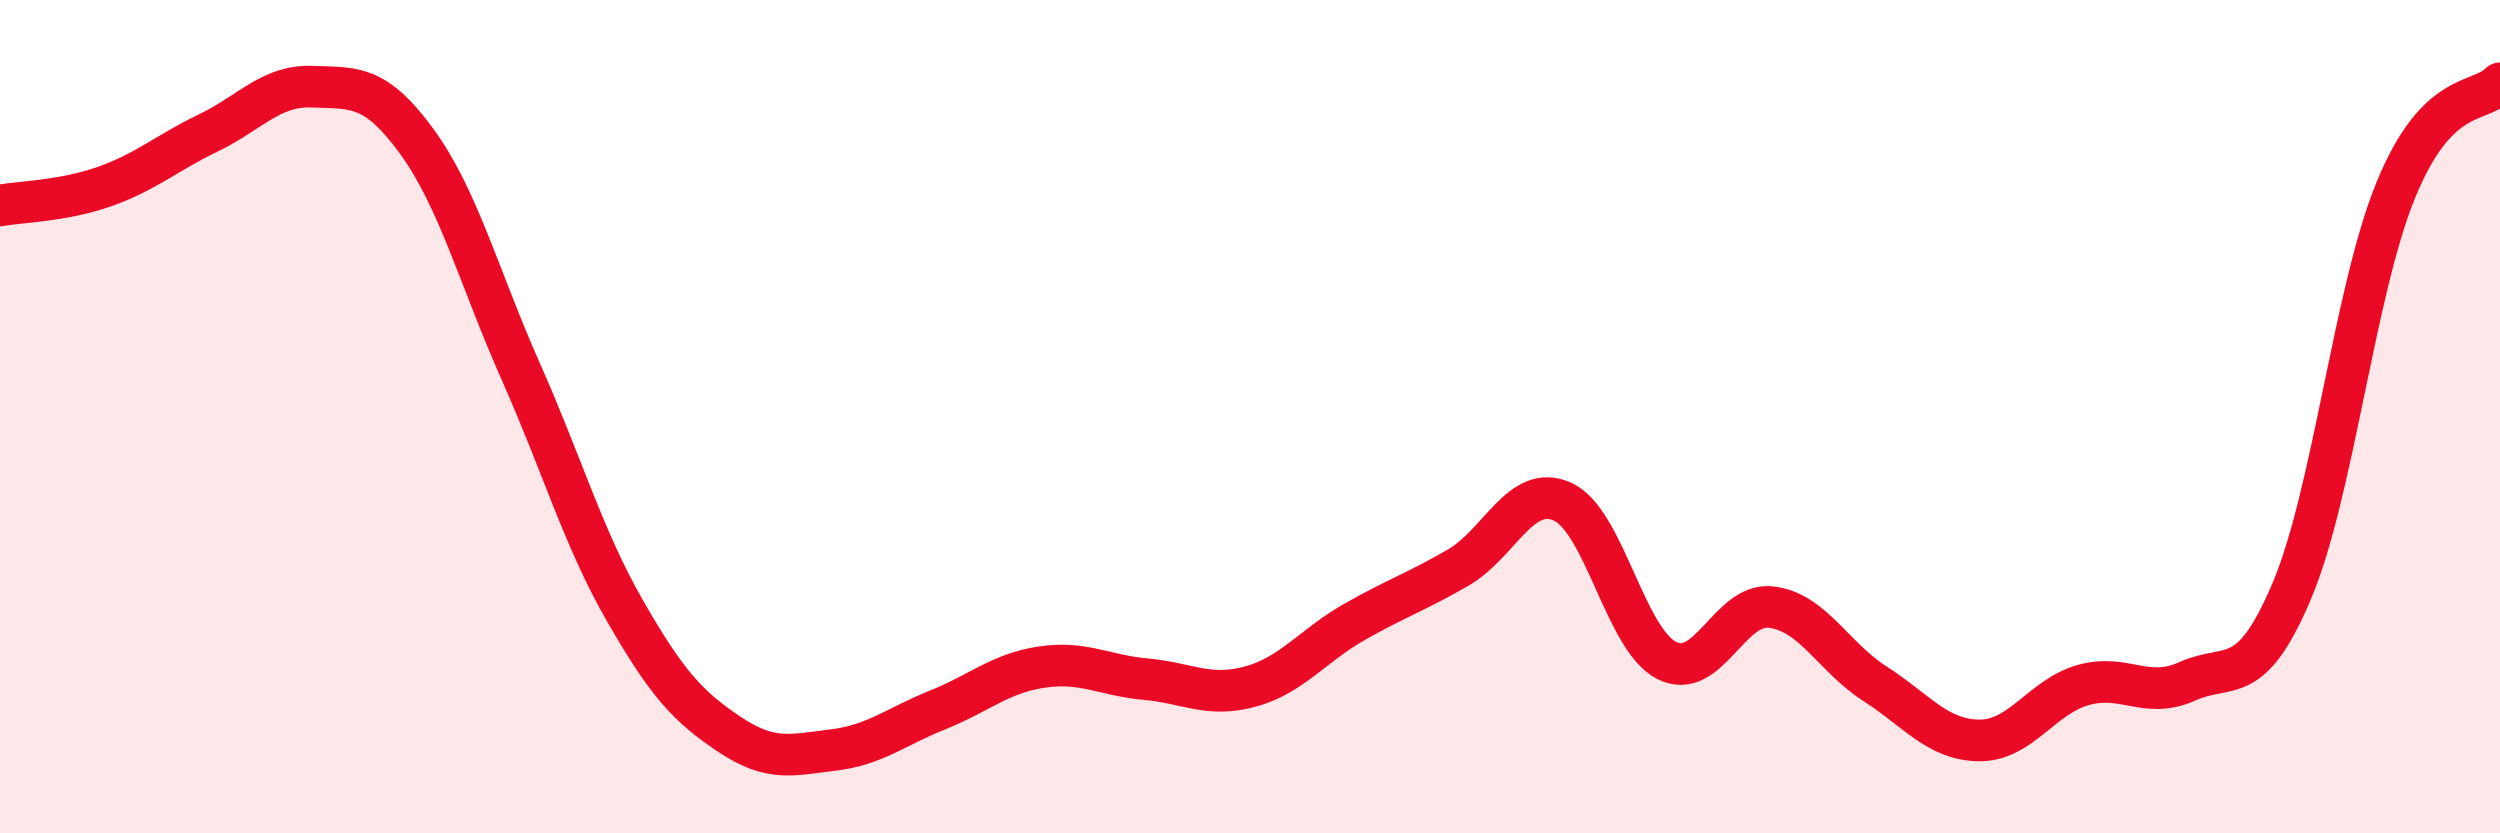 
    <svg width="60" height="20" viewBox="0 0 60 20" xmlns="http://www.w3.org/2000/svg">
      <path
        d="M 0,4.93 C 0.5,4.84 1.5,4.83 2.5,4.48 C 3.5,4.13 4,3.67 5,3.19 C 6,2.71 6.5,2.04 7.5,2.08 C 8.5,2.12 9,2.02 10,3.39 C 11,4.76 11.5,6.67 12.5,8.92 C 13.5,11.17 14,12.92 15,14.66 C 16,16.4 16.5,16.95 17.5,17.62 C 18.5,18.29 19,18.12 20,18 C 21,17.88 21.5,17.44 22.5,17.04 C 23.5,16.64 24,16.16 25,16.01 C 26,15.86 26.5,16.21 27.5,16.3 C 28.5,16.39 29,16.75 30,16.48 C 31,16.21 31.5,15.5 32.5,14.93 C 33.5,14.36 34,14.2 35,13.62 C 36,13.04 36.5,11.59 37.5,12.04 C 38.5,12.49 39,15.34 40,15.85 C 41,16.36 41.5,14.46 42.5,14.57 C 43.5,14.68 44,15.77 45,16.41 C 46,17.05 46.5,17.76 47.5,17.77 C 48.5,17.78 49,16.72 50,16.44 C 51,16.16 51.5,16.8 52.5,16.35 C 53.5,15.9 54,16.55 55,14.19 C 56,11.83 56.5,7 57.5,4.56 C 58.5,2.12 59.5,2.51 60,2L60 20L0 20Z"
        fill="#EB0A25"
        opacity="0.1"
        stroke-linecap="round"
        stroke-linejoin="round"
      />
      <path
        d="M 0,4.93 C 0.5,4.84 1.5,4.83 2.5,4.48 C 3.5,4.13 4,3.67 5,3.19 C 6,2.71 6.5,2.04 7.5,2.08 C 8.5,2.12 9,2.02 10,3.39 C 11,4.76 11.5,6.67 12.5,8.92 C 13.5,11.17 14,12.92 15,14.66 C 16,16.4 16.5,16.95 17.5,17.62 C 18.5,18.29 19,18.12 20,18 C 21,17.88 21.5,17.44 22.5,17.04 C 23.5,16.64 24,16.16 25,16.01 C 26,15.86 26.5,16.21 27.5,16.3 C 28.5,16.39 29,16.75 30,16.48 C 31,16.21 31.5,15.5 32.5,14.93 C 33.5,14.36 34,14.2 35,13.62 C 36,13.04 36.5,11.59 37.5,12.04 C 38.5,12.49 39,15.34 40,15.85 C 41,16.36 41.5,14.46 42.5,14.57 C 43.5,14.68 44,15.77 45,16.41 C 46,17.05 46.5,17.76 47.5,17.77 C 48.5,17.78 49,16.72 50,16.44 C 51,16.16 51.5,16.8 52.5,16.35 C 53.5,15.9 54,16.55 55,14.19 C 56,11.83 56.5,7 57.5,4.56 C 58.5,2.12 59.5,2.51 60,2"
        stroke="#EB0A25"
        stroke-width="1"
        fill="none"
        stroke-linecap="round"
        stroke-linejoin="round"
      />
    </svg>
  